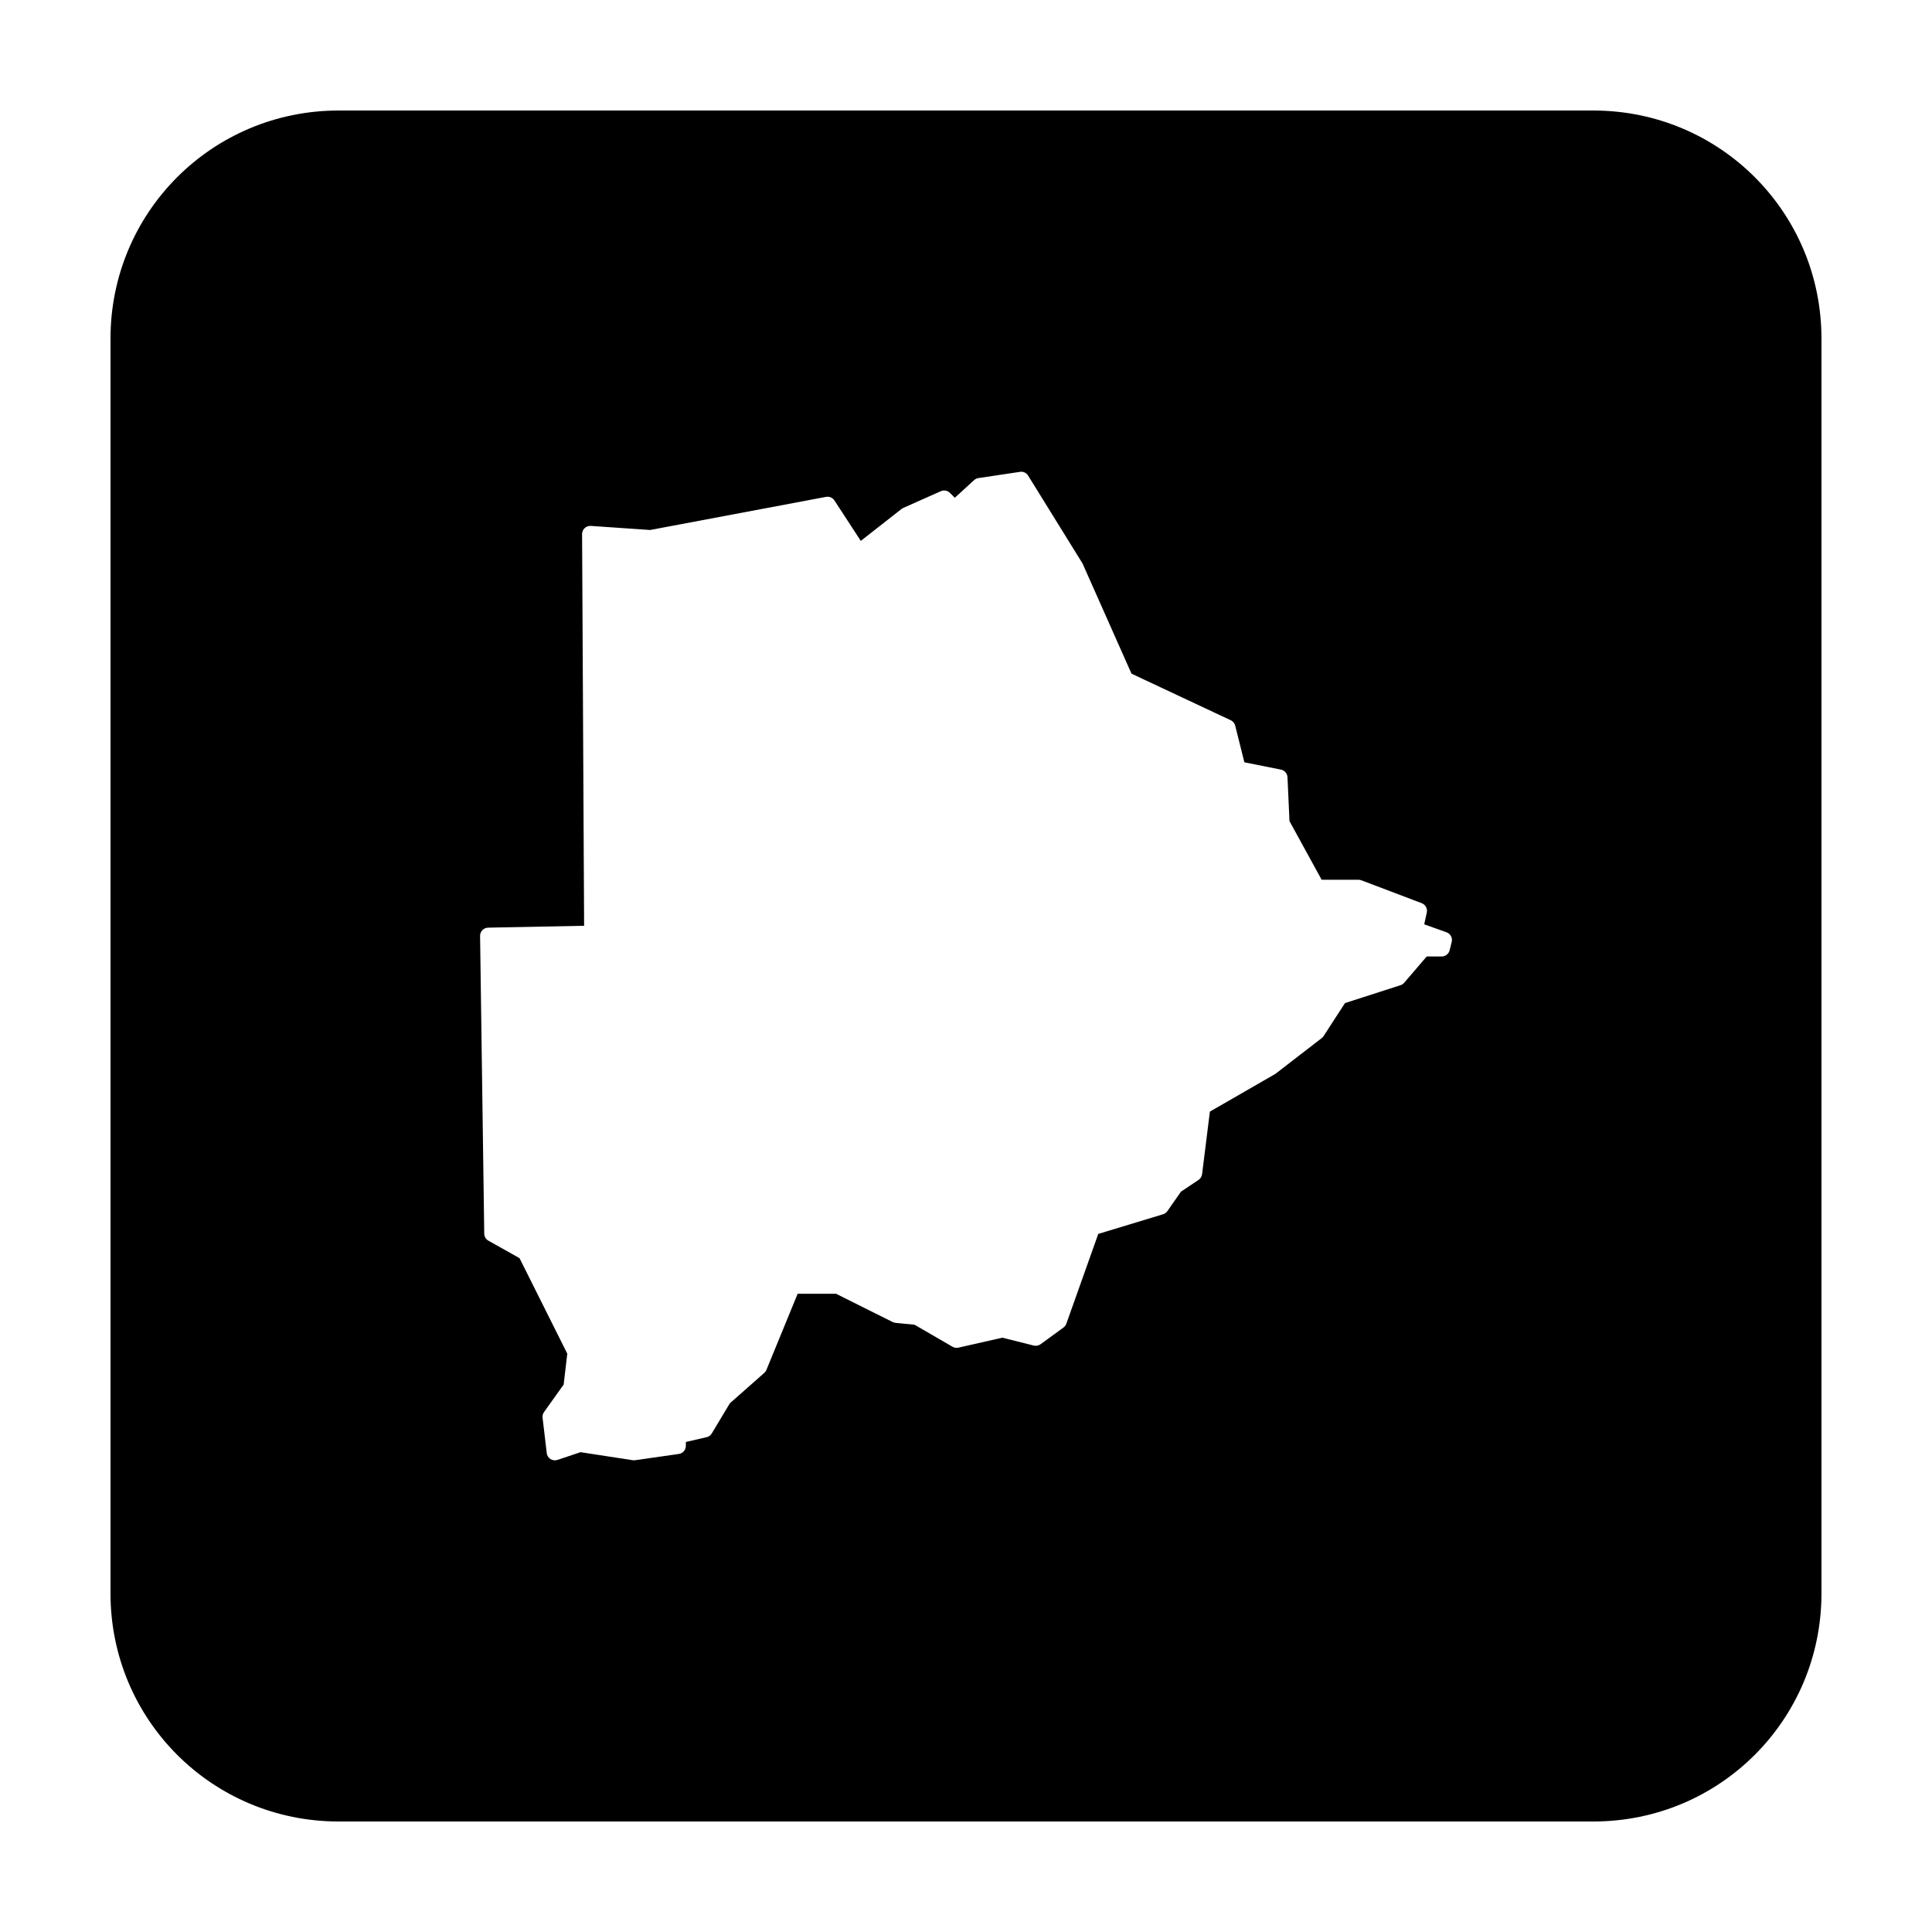 <?xml version="1.0" encoding="UTF-8"?>
<!-- Uploaded to: ICON Repo, www.svgrepo.com, Generator: ICON Repo Mixer Tools -->
<svg fill="#000000" width="800px" height="800px" version="1.1" viewBox="144 144 512 512" xmlns="http://www.w3.org/2000/svg">
 <path d="m233.74 173.29c-33.492 0-60.457 26.965-60.457 60.457v332.51c0 33.496 26.965 60.457 60.457 60.457h332.51c33.496 0 60.457-26.961 60.457-60.457v-332.51c0-33.492-26.961-60.457-60.457-60.457zm180.92 95.723c0.734 0.012 1.414 0.398 1.801 1.023l14.348 23.172c0.051 0.082 0.098 0.168 0.137 0.258l12.91 29.059 26.301 12.348c0.59 0.273 1.023 0.797 1.184 1.426l2.43 9.715 9.684 1.938c0.977 0.195 1.695 1.031 1.742 2.027l0.531 11.629 8.52 15.539h9.75c0.266 0 0.523 0.047 0.77 0.137l16 6.07c1.004 0.383 1.578 1.441 1.348 2.492l-0.688 3.109 5.922 2.113c1.043 0.379 1.637 1.48 1.367 2.559l-0.551 2.215c-0.242 0.961-1.105 1.633-2.094 1.633h-3.977l-5.973 6.969c-0.258 0.301-0.598 0.527-0.973 0.648l-14.711 4.734-5.66 8.727c-0.133 0.207-0.297 0.391-0.492 0.543l-12.141 9.375c-0.078 0.062-0.156 0.117-0.238 0.168l-17.277 9.949-2.066 16.578c-0.078 0.625-0.422 1.188-0.945 1.535l-4.637 3.082-3.621 5.184c-0.277 0.398-0.684 0.691-1.148 0.828l-17.164 5.207-8.461 23.793c-0.148 0.41-0.414 0.766-0.766 1.023l-6.062 4.418c-0.52 0.379-1.18 0.508-1.801 0.352l-8.324-2.086-11.633 2.637c-0.535 0.125-1.098 0.043-1.574-0.234l-10.066-5.836-5.059-0.5c-0.258-0.027-0.512-0.102-0.746-0.219l-14.996-7.488h-10.176l-8.273 20.164c-0.125 0.309-0.32 0.586-0.57 0.805l-9.125 8.059-4.789 7.981c-0.305 0.512-0.801 0.875-1.379 1.004l-5.492 1.262v1.043c-0.004 1.074-0.793 1.984-1.859 2.133l-11.582 1.656c-0.211 0.031-0.426 0.031-0.637 0l-13.828-2.125-6.117 2.043c-0.621 0.211-1.301 0.129-1.852-0.219-0.555-0.352-0.918-0.93-0.992-1.582l-1.105-9.387c-0.059-0.531 0.082-1.07 0.395-1.504l5.195-7.273 0.957-8.188-12.656-25.309-8.246-4.633c-0.672-0.379-1.094-1.086-1.102-1.859l-1.102-78.898c-0.016-1.188 0.926-2.168 2.113-2.195l25.457-0.5-0.539-103.8c-0.004-0.602 0.246-1.176 0.684-1.586 0.438-0.41 1.027-0.621 1.629-0.582l15.723 1.082 46.621-8.777c0.863-0.16 1.738 0.211 2.215 0.945l6.988 10.719 10.832-8.484c0.141-0.105 0.293-0.195 0.453-0.266l9.93-4.418c0.82-0.363 1.777-0.184 2.41 0.453l1.297 1.289 5.09-4.664c0.316-0.293 0.715-0.484 1.141-0.551l11.031-1.652c0.121-0.023 0.242-0.031 0.363-0.031z"/>
</svg>